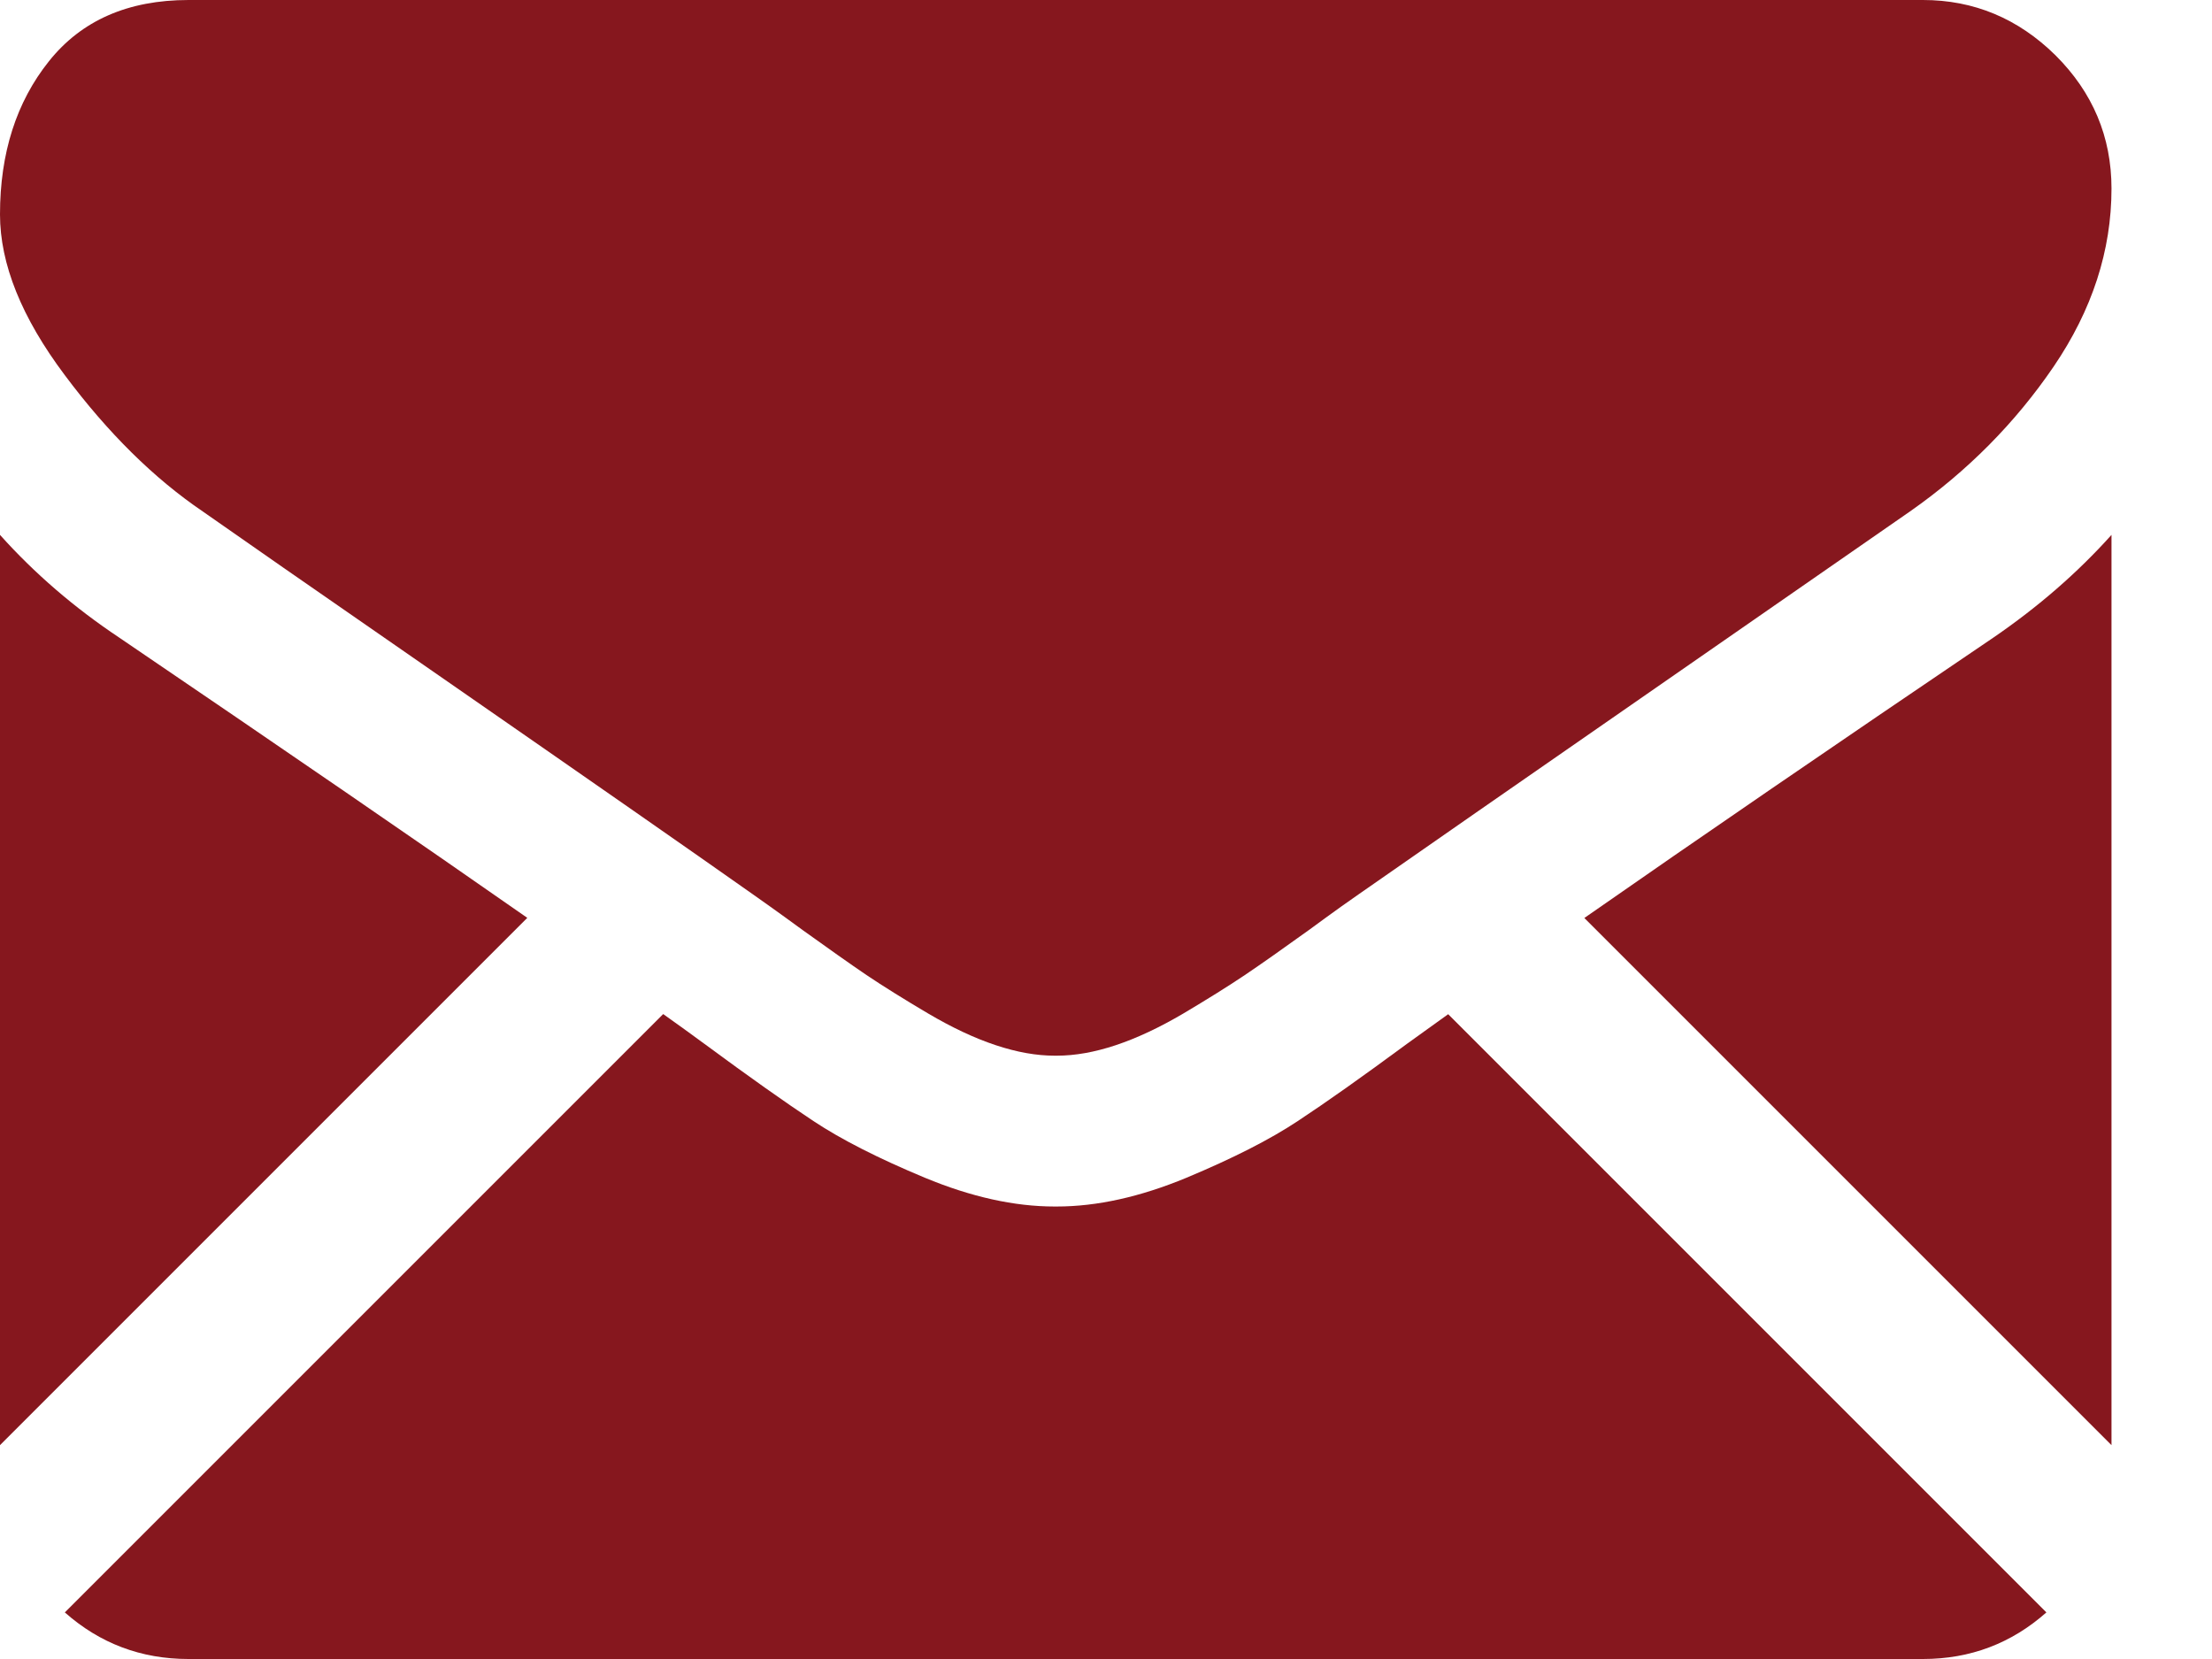 <svg width="16" height="12" viewBox="0 0 16 12" fill="none" xmlns="http://www.w3.org/2000/svg">
<path d="M13.909 12C14.252 12 14.549 11.887 14.802 11.663L10.475 7.336C10.371 7.41 10.271 7.483 10.176 7.551C9.852 7.79 9.589 7.976 9.387 8.109C9.185 8.243 8.917 8.379 8.582 8.519C8.247 8.658 7.934 8.727 7.644 8.727H7.636H7.627C7.338 8.727 7.025 8.658 6.69 8.519C6.354 8.379 6.086 8.243 5.884 8.109C5.683 7.976 5.42 7.79 5.096 7.551C5.006 7.485 4.906 7.412 4.797 7.335L0.469 11.663C0.722 11.887 1.02 12 1.363 12H13.909Z" fill="#86171E"/>
<path d="M0.861 4.611C0.537 4.395 0.25 4.148 0 3.869V10.453L3.814 6.639C3.051 6.106 2.068 5.431 0.861 4.611Z" fill="#86171E"/>
<path d="M14.42 4.611C13.259 5.397 12.273 6.073 11.46 6.64L15.273 10.453V3.869C15.028 4.142 14.744 4.389 14.42 4.611Z" fill="#86171E"/>
<path d="M13.909 0H1.364C0.926 0 0.589 0.148 0.354 0.443C0.118 0.738 0 1.108 0 1.551C0 1.909 0.156 2.297 0.469 2.714C0.781 3.132 1.114 3.46 1.466 3.699C1.659 3.835 2.241 4.24 3.213 4.913C3.738 5.277 4.194 5.594 4.586 5.867C4.92 6.1 5.208 6.301 5.446 6.469C5.473 6.488 5.516 6.519 5.573 6.559C5.635 6.603 5.712 6.659 5.808 6.729C5.993 6.862 6.146 6.97 6.268 7.053C6.39 7.135 6.538 7.227 6.712 7.33C6.885 7.432 7.048 7.509 7.202 7.56C7.355 7.611 7.497 7.636 7.628 7.636H7.636H7.645C7.775 7.636 7.918 7.611 8.071 7.56C8.224 7.509 8.388 7.432 8.561 7.33C8.734 7.227 8.882 7.135 9.004 7.053C9.127 6.97 9.28 6.862 9.465 6.729C9.56 6.659 9.638 6.603 9.699 6.559C9.756 6.519 9.799 6.488 9.827 6.469C10.012 6.34 10.301 6.139 10.689 5.869C11.396 5.378 12.437 4.656 13.816 3.699C14.23 3.409 14.577 3.059 14.855 2.651C15.133 2.242 15.273 1.813 15.273 1.364C15.273 0.989 15.137 0.668 14.868 0.4C14.598 0.134 14.278 0 13.909 0Z" fill="#86171E"/>
</svg>

